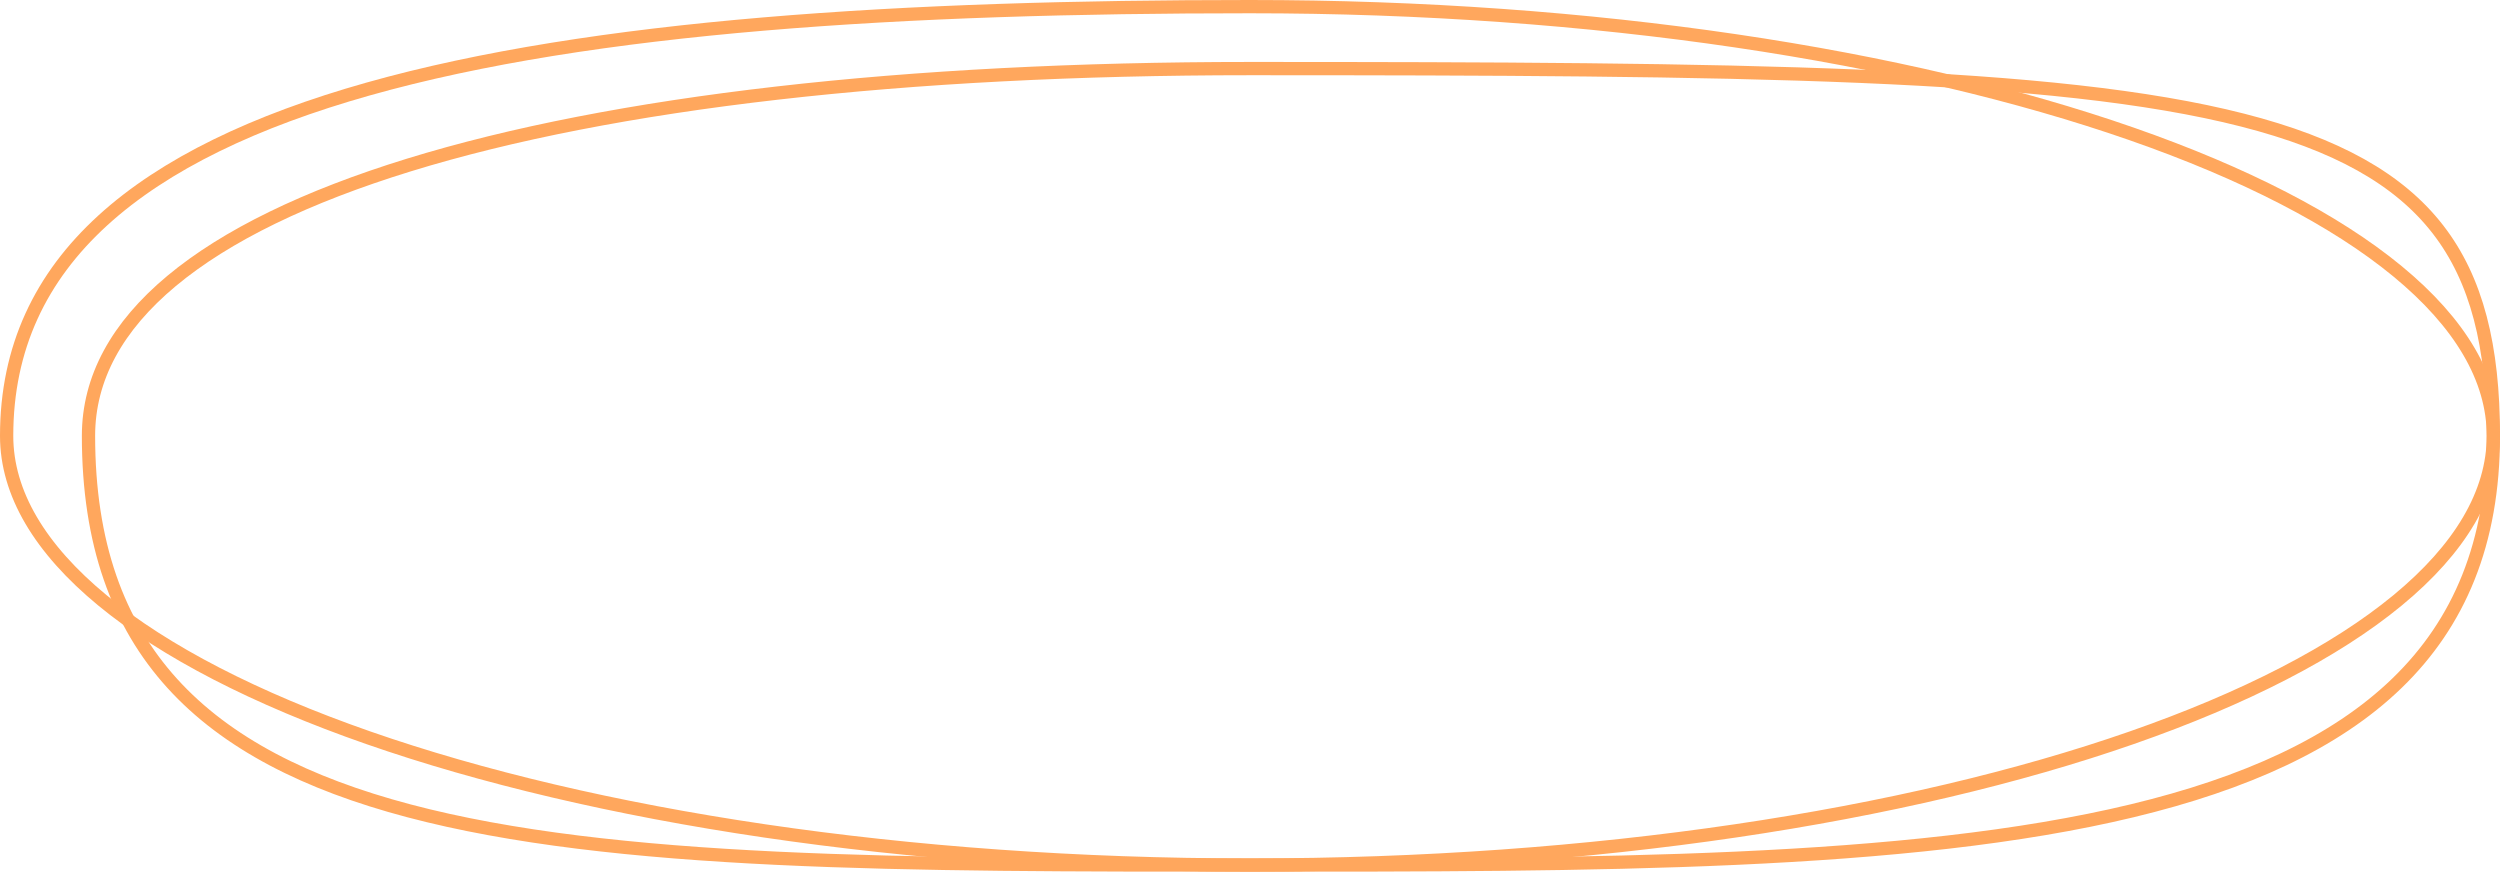 <?xml version="1.0" encoding="UTF-8"?> <svg xmlns="http://www.w3.org/2000/svg" width="565" height="197" viewBox="0 0 565 197" fill="none"> <path d="M563.5 98.5C563.5 122.765 555.728 140.83 541.756 154.368C527.733 167.955 507.343 177.103 481.906 183.229C430.998 195.49 360.583 195.5 282.5 195.5C204.612 195.5 134.162 184.49 83.236 166.734C57.767 157.853 37.262 147.313 23.154 135.683C9.037 124.045 1.5 111.472 1.5 98.5C1.5 78.572 9.208 62.623 23.212 49.834C37.264 37.001 57.699 27.319 83.15 20.131C134.057 5.755 204.5 1.5 282.5 1.5C360.388 1.5 430.838 12.51 481.764 30.266C507.234 39.147 527.738 49.687 541.846 61.317C555.963 72.955 563.5 85.528 563.5 98.5Z" stroke="#FFA75D" stroke-width="3"></path> <path d="M20 98.5C20 122.832 26.659 140.916 38.921 154.438C51.213 167.993 69.277 177.121 92.376 183.237C138.639 195.488 204.404 195.5 282.5 195.5C360.388 195.5 430.838 184.49 481.764 166.734C507.234 157.853 527.738 147.313 541.846 135.683C555.963 124.045 563.5 111.472 563.5 98.5C563.5 78.289 559.777 63.204 550.963 51.833C542.148 40.46 528.059 32.568 506.816 27.141C485.567 21.712 457.336 18.795 420.445 17.241C383.567 15.688 338.13 15.5 282.5 15.5C204.559 15.5 138.728 23.021 92.434 37.283C69.281 44.416 51.118 53.205 38.77 63.499C26.448 73.772 20 85.464 20 98.5Z" stroke="#FFA75D" stroke-width="3"></path> </svg> 